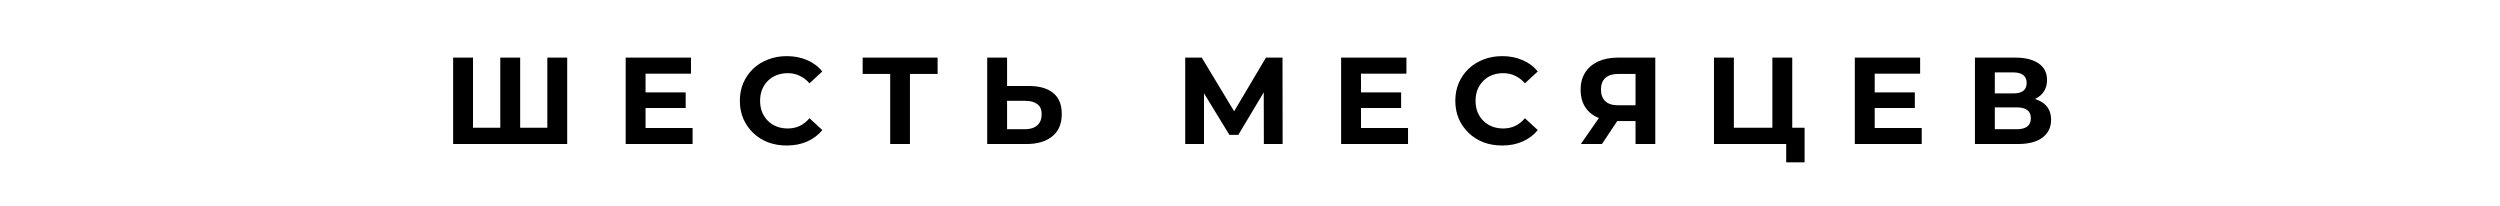 <?xml version="1.0" encoding="UTF-8"?> <svg xmlns="http://www.w3.org/2000/svg" width="243" height="20" viewBox="0 0 243 20" fill="none"> <rect width="243" height="20" fill="white"></rect> <path d="M49.06 12.416L48.628 12.86V5.6H50.56V12.86L50.104 12.416H53.656L53.2 12.86V5.6H55.132V14H44.044V5.6H45.976V12.86L45.532 12.416H49.06ZM62.604 8.984H66.648V10.496H62.604V8.984ZM62.748 12.44H67.32V14H60.816V5.6H67.164V7.16H62.748V12.44ZM76.462 14.144C75.814 14.144 75.21 14.04 74.65 13.832C74.098 13.616 73.618 13.312 73.21 12.92C72.802 12.528 72.482 12.068 72.25 11.54C72.026 11.012 71.914 10.432 71.914 9.8C71.914 9.168 72.026 8.588 72.25 8.06C72.482 7.532 72.802 7.072 73.21 6.68C73.626 6.288 74.11 5.988 74.662 5.78C75.214 5.564 75.818 5.456 76.474 5.456C77.202 5.456 77.858 5.584 78.442 5.84C79.034 6.088 79.53 6.456 79.93 6.944L78.682 8.096C78.394 7.768 78.074 7.524 77.722 7.364C77.37 7.196 76.986 7.112 76.57 7.112C76.178 7.112 75.818 7.176 75.49 7.304C75.162 7.432 74.878 7.616 74.638 7.856C74.398 8.096 74.21 8.38 74.074 8.708C73.946 9.036 73.882 9.4 73.882 9.8C73.882 10.2 73.946 10.564 74.074 10.892C74.21 11.22 74.398 11.504 74.638 11.744C74.878 11.984 75.162 12.168 75.49 12.296C75.818 12.424 76.178 12.488 76.57 12.488C76.986 12.488 77.37 12.408 77.722 12.248C78.074 12.08 78.394 11.828 78.682 11.492L79.93 12.644C79.53 13.132 79.034 13.504 78.442 13.76C77.858 14.016 77.198 14.144 76.462 14.144ZM86.527 14V6.74L86.971 7.184H83.851V5.6H91.135V7.184H88.015L88.447 6.74V14H86.527ZM100.024 8.36C101.04 8.36 101.824 8.588 102.376 9.044C102.928 9.492 103.204 10.168 103.204 11.072C103.204 12.032 102.896 12.76 102.28 13.256C101.672 13.752 100.828 14 99.748 14H95.956V5.6H97.888V8.36H100.024ZM99.64 12.56C100.136 12.56 100.528 12.436 100.816 12.188C101.104 11.94 101.248 11.58 101.248 11.108C101.248 10.644 101.104 10.312 100.816 10.112C100.536 9.904 100.144 9.8 99.64 9.8H97.888V12.56H99.64ZM115.203 14V5.6H116.811L120.387 11.528H119.535L123.051 5.6H124.659L124.671 14H122.847L122.835 8.396H123.183L120.363 13.112H119.499L116.619 8.396H117.027V14H115.203ZM132.145 8.984H136.189V10.496H132.145V8.984ZM132.289 12.44H136.861V14H130.357V5.6H136.705V7.16H132.289V12.44ZM146.004 14.144C145.356 14.144 144.752 14.04 144.192 13.832C143.64 13.616 143.16 13.312 142.752 12.92C142.344 12.528 142.024 12.068 141.792 11.54C141.568 11.012 141.456 10.432 141.456 9.8C141.456 9.168 141.568 8.588 141.792 8.06C142.024 7.532 142.344 7.072 142.752 6.68C143.168 6.288 143.652 5.988 144.204 5.78C144.756 5.564 145.36 5.456 146.016 5.456C146.744 5.456 147.4 5.584 147.984 5.84C148.576 6.088 149.072 6.456 149.472 6.944L148.224 8.096C147.936 7.768 147.616 7.524 147.264 7.364C146.912 7.196 146.528 7.112 146.112 7.112C145.72 7.112 145.36 7.176 145.032 7.304C144.704 7.432 144.42 7.616 144.18 7.856C143.94 8.096 143.752 8.38 143.616 8.708C143.488 9.036 143.424 9.4 143.424 9.8C143.424 10.2 143.488 10.564 143.616 10.892C143.752 11.22 143.94 11.504 144.18 11.744C144.42 11.984 144.704 12.168 145.032 12.296C145.36 12.424 145.72 12.488 146.112 12.488C146.528 12.488 146.912 12.408 147.264 12.248C147.616 12.08 147.936 11.828 148.224 11.492L149.472 12.644C149.072 13.132 148.576 13.504 147.984 13.76C147.4 14.016 146.74 14.144 146.004 14.144ZM158.974 14V11.348L159.454 11.768H157.15C156.422 11.768 155.794 11.648 155.266 11.408C154.738 11.168 154.334 10.82 154.054 10.364C153.774 9.908 153.634 9.364 153.634 8.732C153.634 8.076 153.782 7.516 154.078 7.052C154.382 6.58 154.806 6.22 155.35 5.972C155.894 5.724 156.534 5.6 157.27 5.6H160.894V14H158.974ZM153.658 14L155.746 10.988H157.714L155.71 14H153.658ZM158.974 10.724V6.68L159.454 7.184H157.318C156.766 7.184 156.342 7.312 156.046 7.568C155.758 7.824 155.614 8.204 155.614 8.708C155.614 9.196 155.754 9.572 156.034 9.836C156.314 10.1 156.726 10.232 157.27 10.232H159.454L158.974 10.724ZM166.599 14V5.6H168.531V12.416H172.275V5.6H174.207V14H166.599ZM173.619 15.776V13.544L174.039 14H172.275V12.416H175.407V15.776H173.619ZM182.077 8.984H186.121V10.496H182.077V8.984ZM182.221 12.44H186.793V14H180.289V5.6H186.637V7.16H182.221V12.44ZM191.963 14V5.6H195.875C196.851 5.6 197.611 5.788 198.155 6.164C198.699 6.54 198.971 7.076 198.971 7.772C198.971 8.46 198.715 8.996 198.203 9.38C197.691 9.756 197.011 9.944 196.163 9.944L196.391 9.44C197.335 9.44 198.067 9.628 198.587 10.004C199.107 10.38 199.367 10.924 199.367 11.636C199.367 12.372 199.087 12.952 198.527 13.376C197.975 13.792 197.167 14 196.103 14H191.963ZM193.895 12.56H196.031C196.479 12.56 196.819 12.472 197.051 12.296C197.283 12.12 197.399 11.848 197.399 11.48C197.399 11.128 197.283 10.868 197.051 10.7C196.819 10.524 196.479 10.436 196.031 10.436H193.895V12.56ZM193.895 9.08H195.707C196.131 9.08 196.451 8.996 196.667 8.828C196.883 8.652 196.991 8.396 196.991 8.06C196.991 7.724 196.883 7.472 196.667 7.304C196.451 7.128 196.131 7.04 195.707 7.04H193.895V9.08Z" fill="black"></path> </svg> 